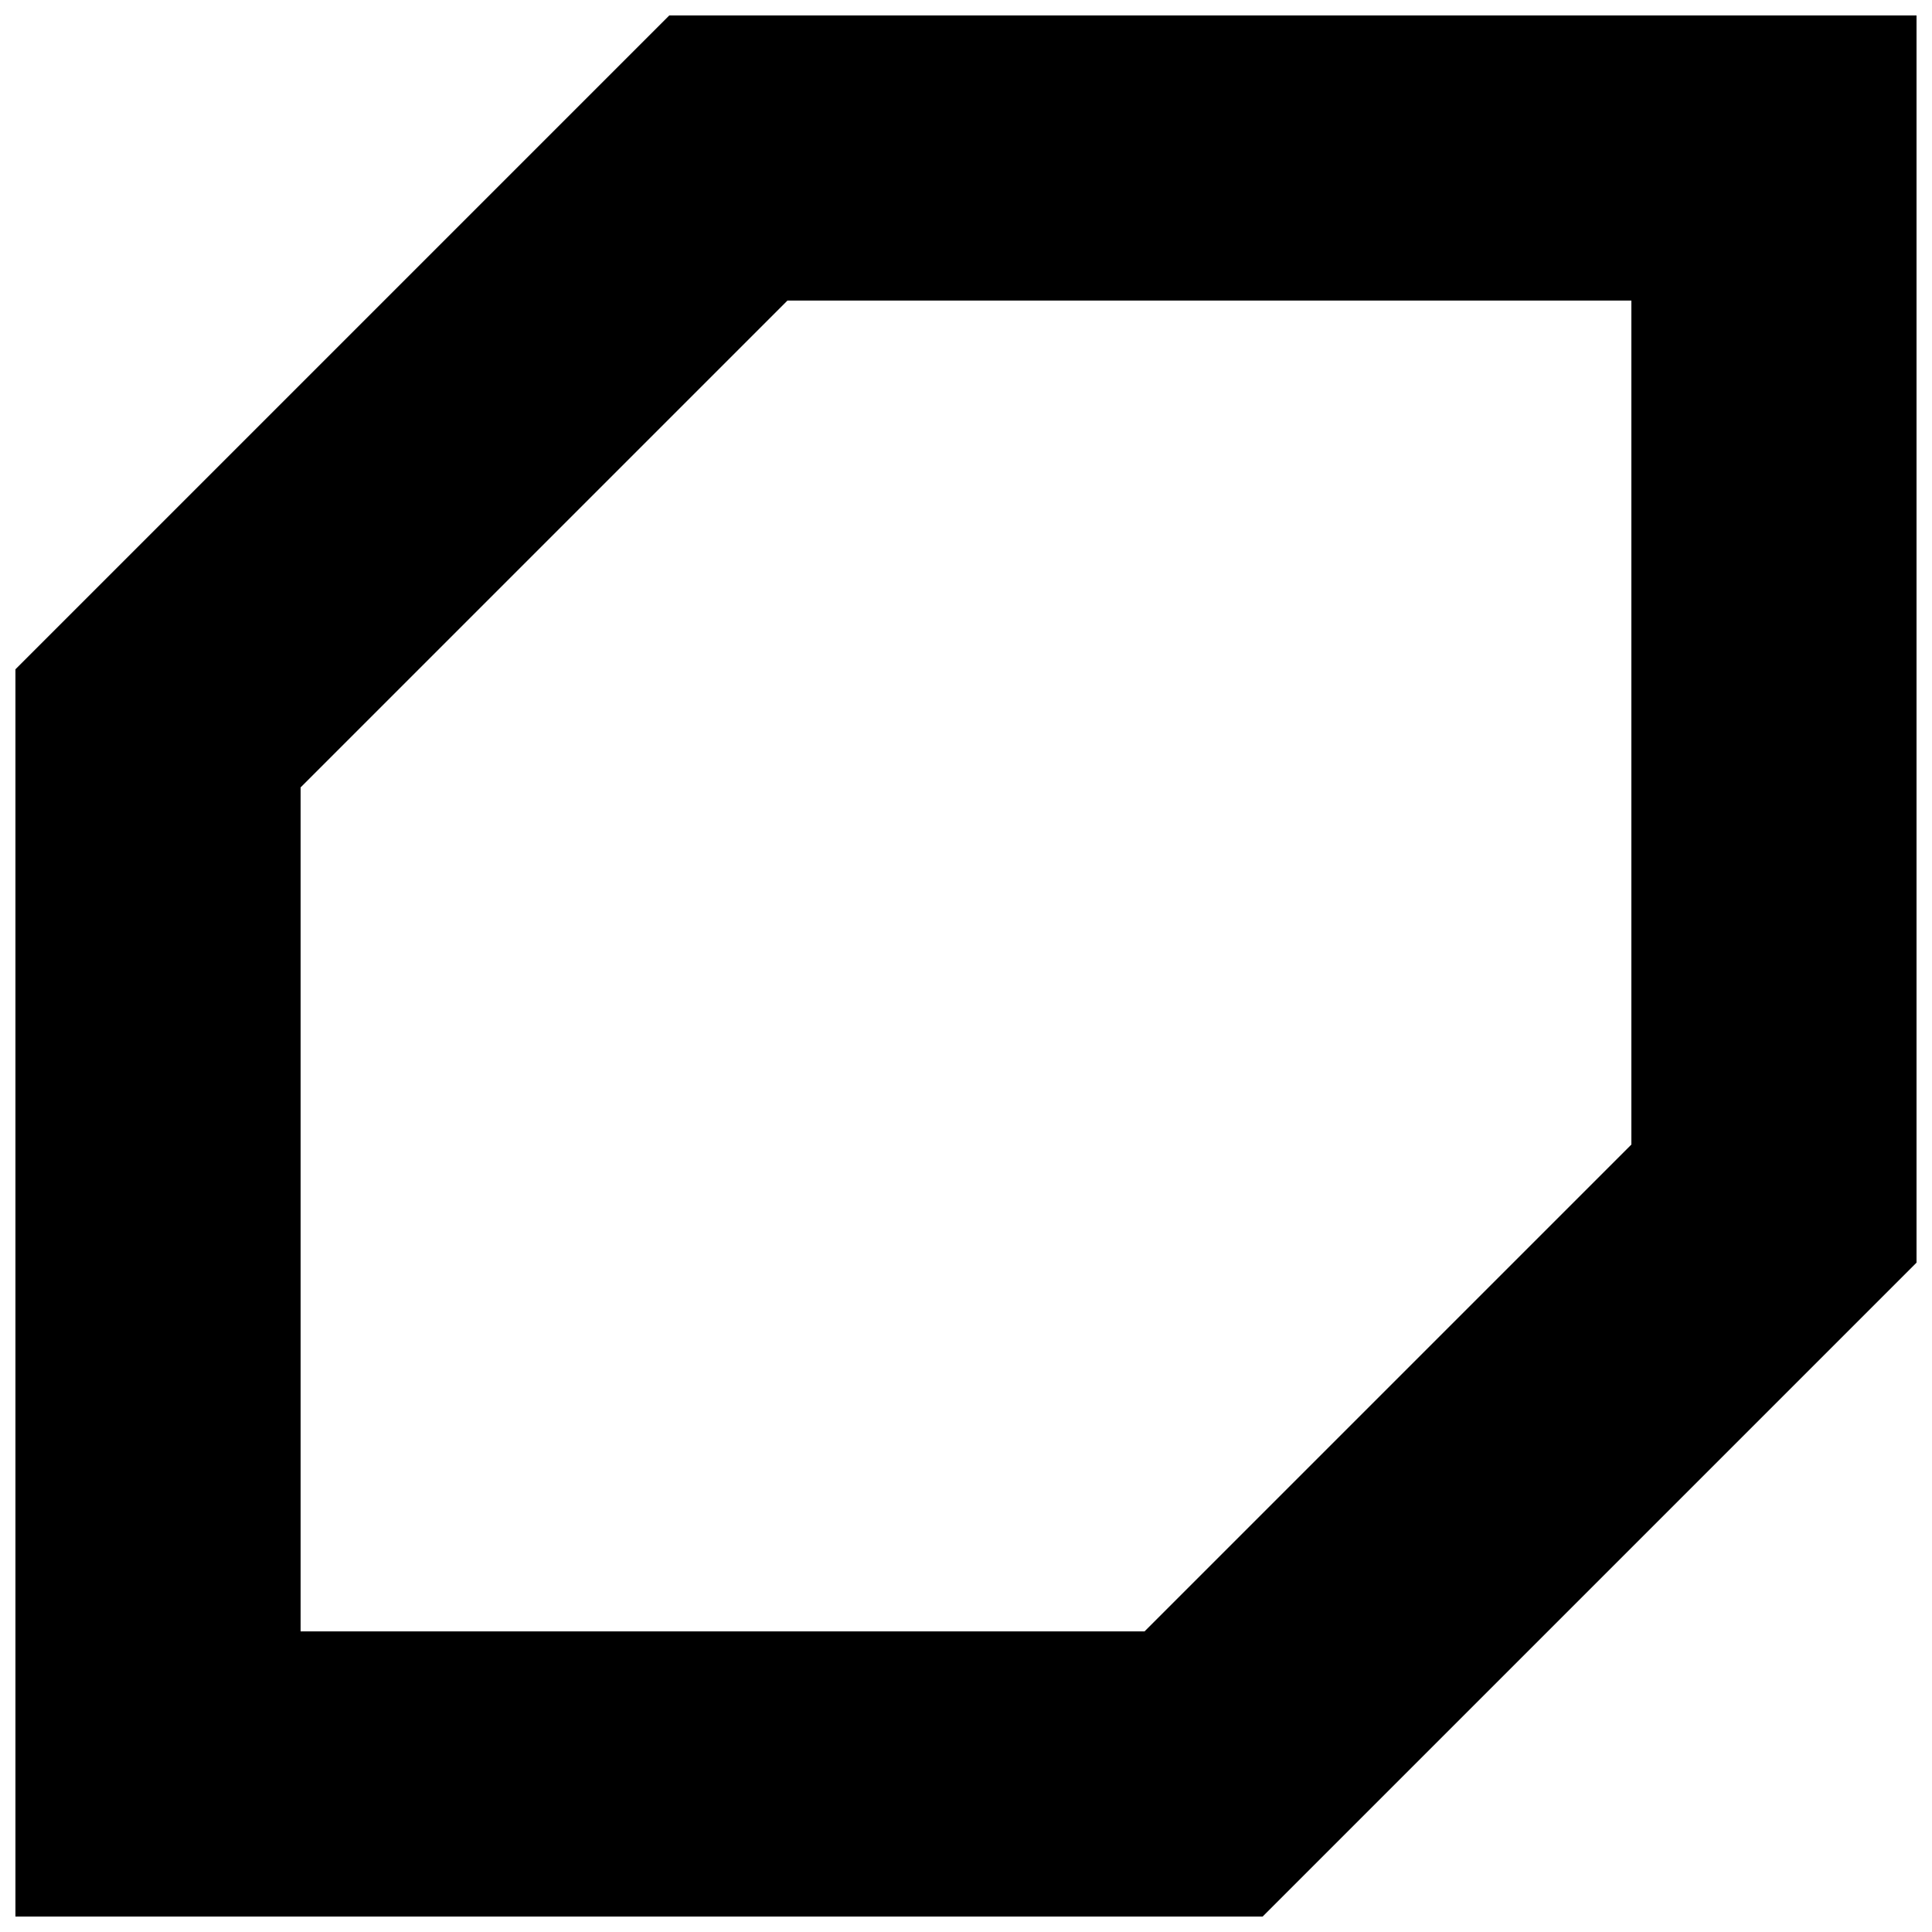 <?xml version="1.0" encoding="UTF-8"?>
<!-- Uploaded to: SVG Find, www.svgrepo.com, Generator: SVG Find Mixer Tools -->
<svg width="800px" height="800px" version="1.1" viewBox="144 144 512 512" xmlns="http://www.w3.org/2000/svg">
 <defs>
  <clipPath id="a">
   <path d="m148.09 148.09h503.81v503.81h-503.81z"/>
  </clipPath>
 </defs>
 <g clip-path="url(#a)">
  <path d="m321.37 148.09h330.53v330.53l-173.28 173.28h-330.53v-330.53zm-97.707 204.58v223.66h223.66l129.01-129.01v-223.66h-223.66z" fill-rule="evenodd"/>
 </g>
</svg>